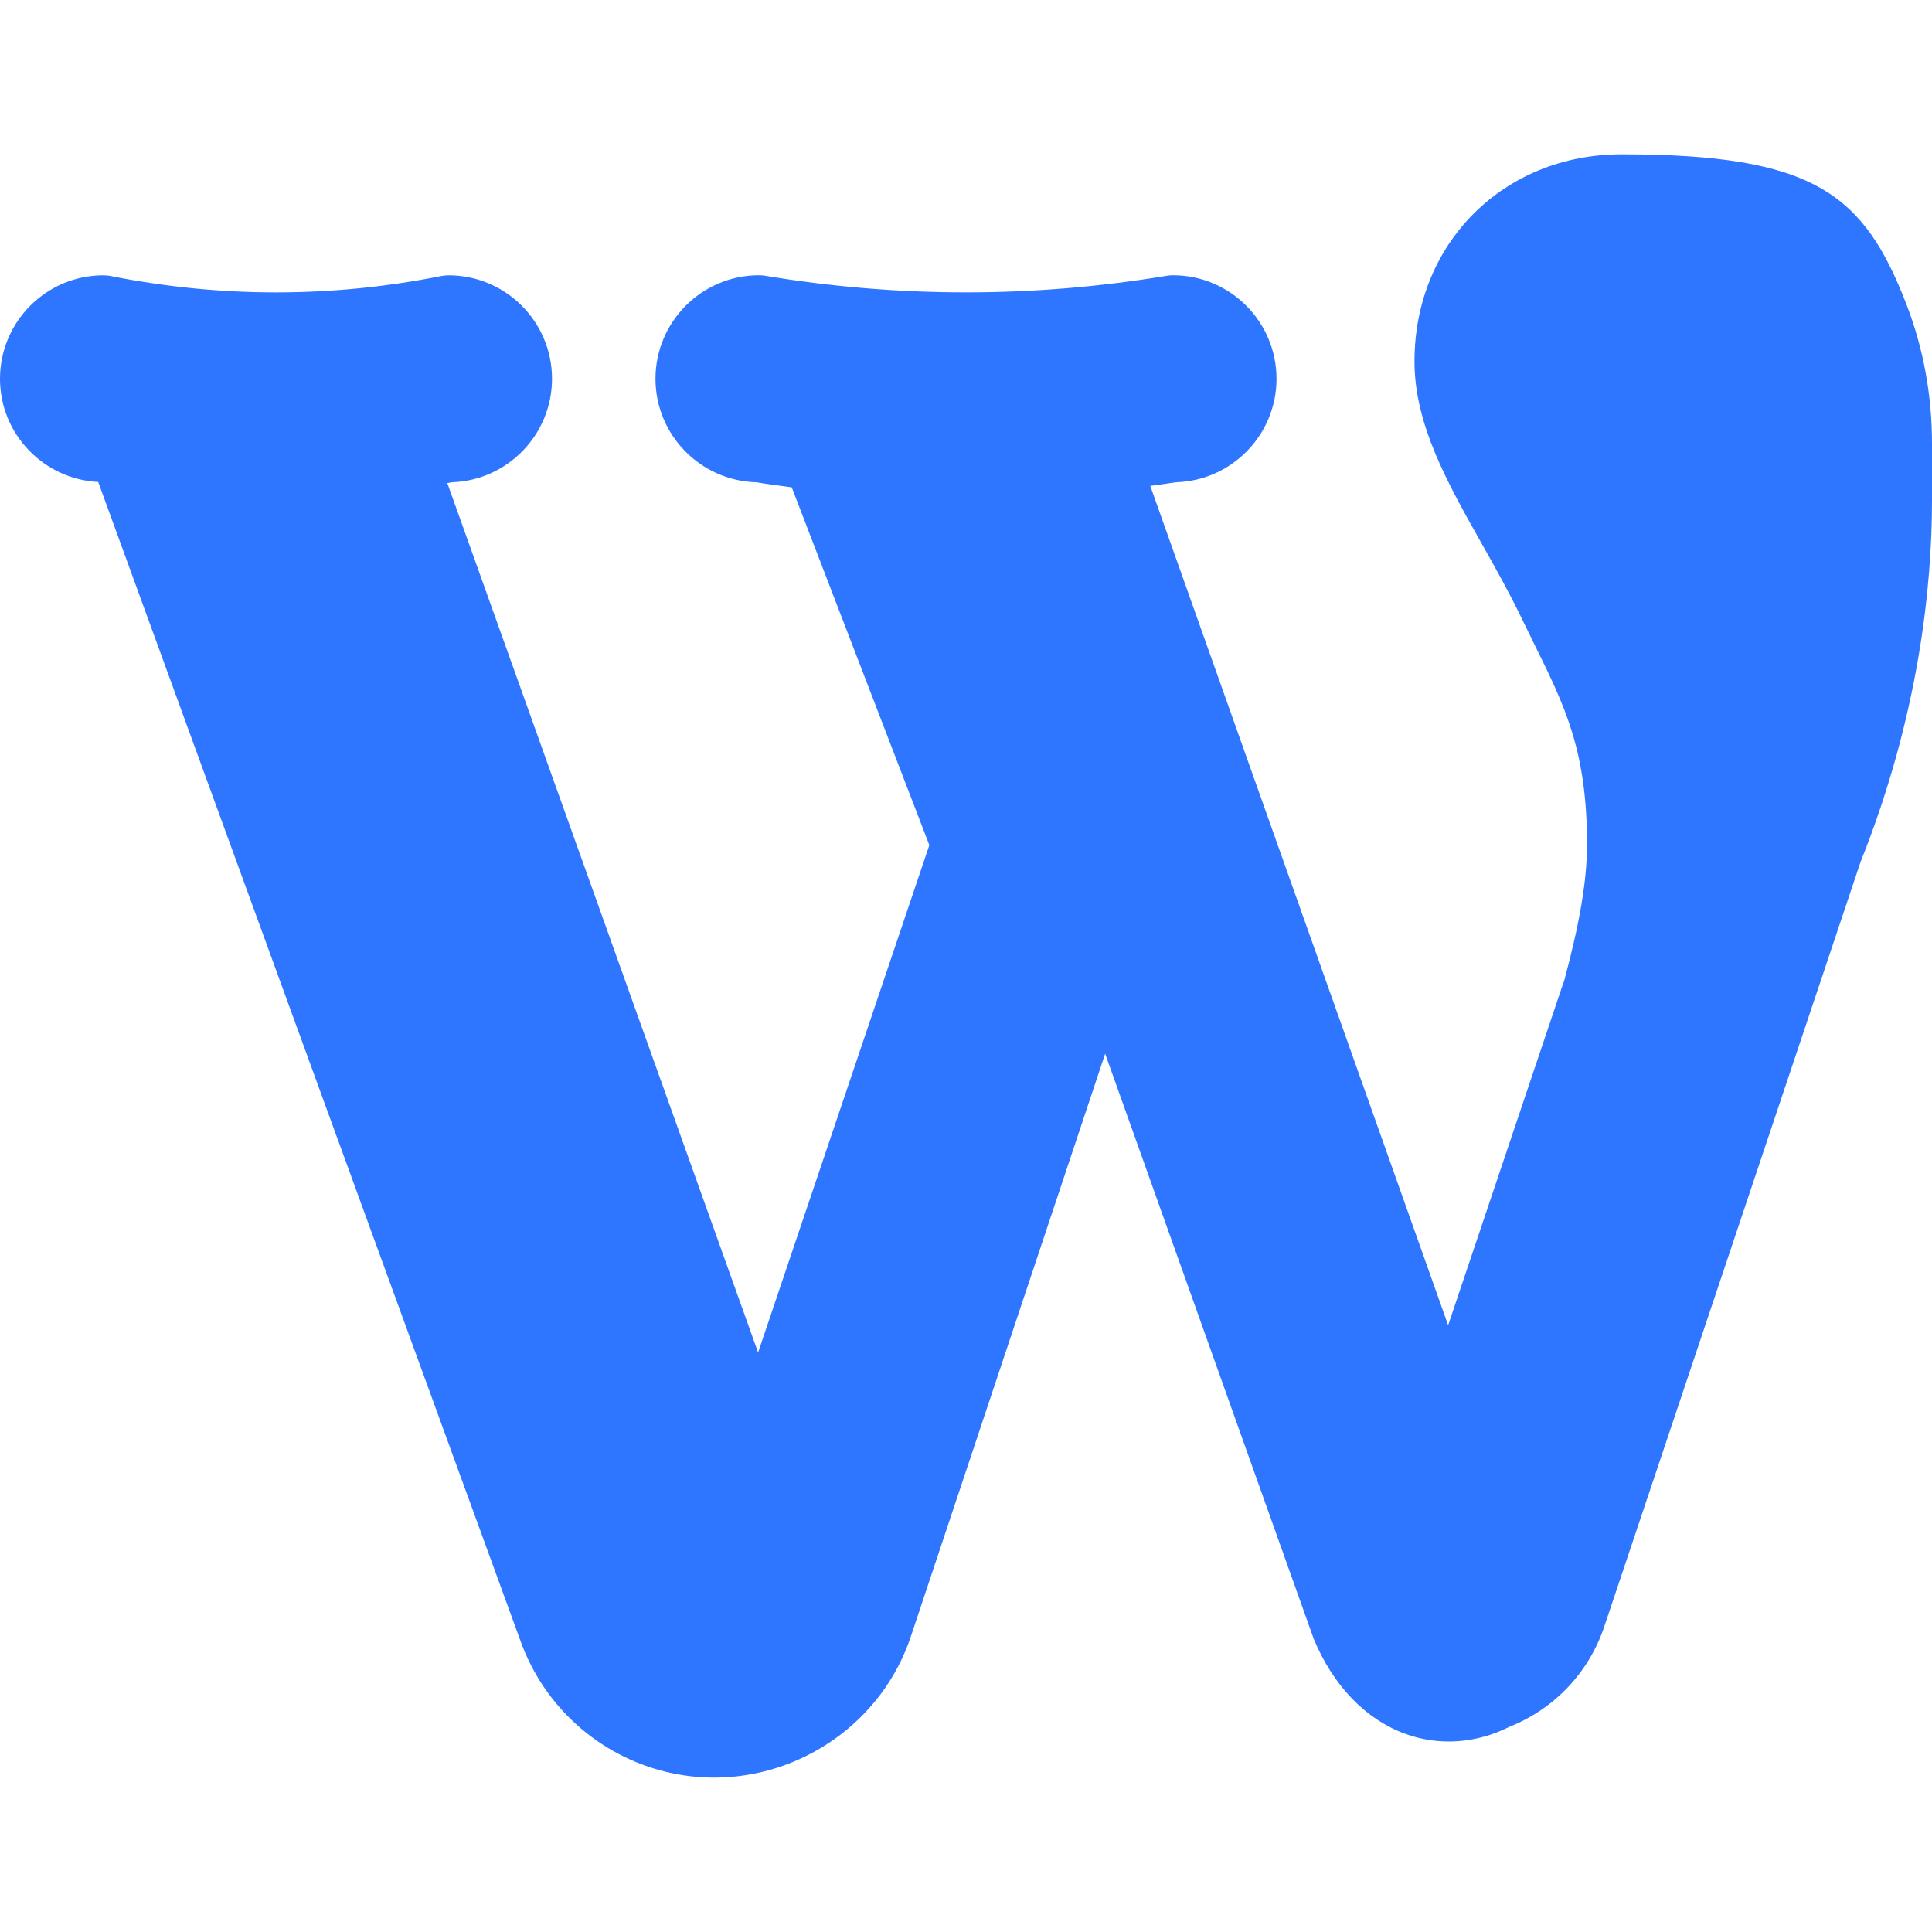 <svg width="36" height="36" viewBox="0 0 36 36" fill="none" xmlns="http://www.w3.org/2000/svg">
<path d="M35.528 5.682C34.731 3.611 33.808 2.876 30.214 2.876C28.015 2.876 26.357 4.534 26.357 6.734C26.357 7.911 26.969 8.994 27.616 10.141C27.866 10.585 28.124 11.043 28.349 11.511L28.596 12.016C29.163 13.166 29.572 13.997 29.572 15.733C29.572 16.396 29.44 17.185 29.145 18.28C29.137 18.297 29.131 18.313 29.125 18.331L26.984 24.694L21.434 9.054C21.595 9.031 21.755 9.012 21.915 8.986C22.953 8.955 23.786 8.102 23.786 7.058C23.786 5.994 22.921 5.129 21.857 5.129C21.822 5.129 21.786 5.132 21.752 5.137C19.262 5.552 16.738 5.552 14.248 5.137C14.214 5.132 14.178 5.129 14.143 5.129C13.08 5.129 12.214 5.994 12.214 7.058C12.214 8.102 13.048 8.955 14.086 8.986C14.307 9.022 14.53 9.051 14.753 9.081L17.317 15.748L14.126 25.202L8.335 9.001C8.366 8.995 8.396 8.991 8.427 8.986C9.458 8.949 10.286 8.098 10.286 7.058C10.286 5.994 9.421 5.13 8.357 5.13C8.315 5.13 8.273 5.134 8.231 5.142C6.182 5.551 4.104 5.551 2.055 5.142C2.013 5.134 1.971 5.13 1.929 5.13C0.865 5.13 0 5.994 0 7.058C0 8.088 0.813 8.929 1.83 8.981L9.696 30.569C10.133 31.792 11.146 32.706 12.409 33.016C12.709 33.088 13.01 33.123 13.309 33.123C14.929 33.123 16.442 32.086 16.972 30.494L20.593 19.634L24.478 30.534C24.837 31.402 25.437 32.029 26.168 32.301C26.812 32.541 27.51 32.488 28.135 32.172C28.967 31.839 29.607 31.162 29.892 30.312L34.669 16.061C35.769 13.307 36 10.877 36 9.324V8.269C36 7.367 35.841 6.497 35.528 5.682Z" fill="#2E75FF"/>
</svg>
